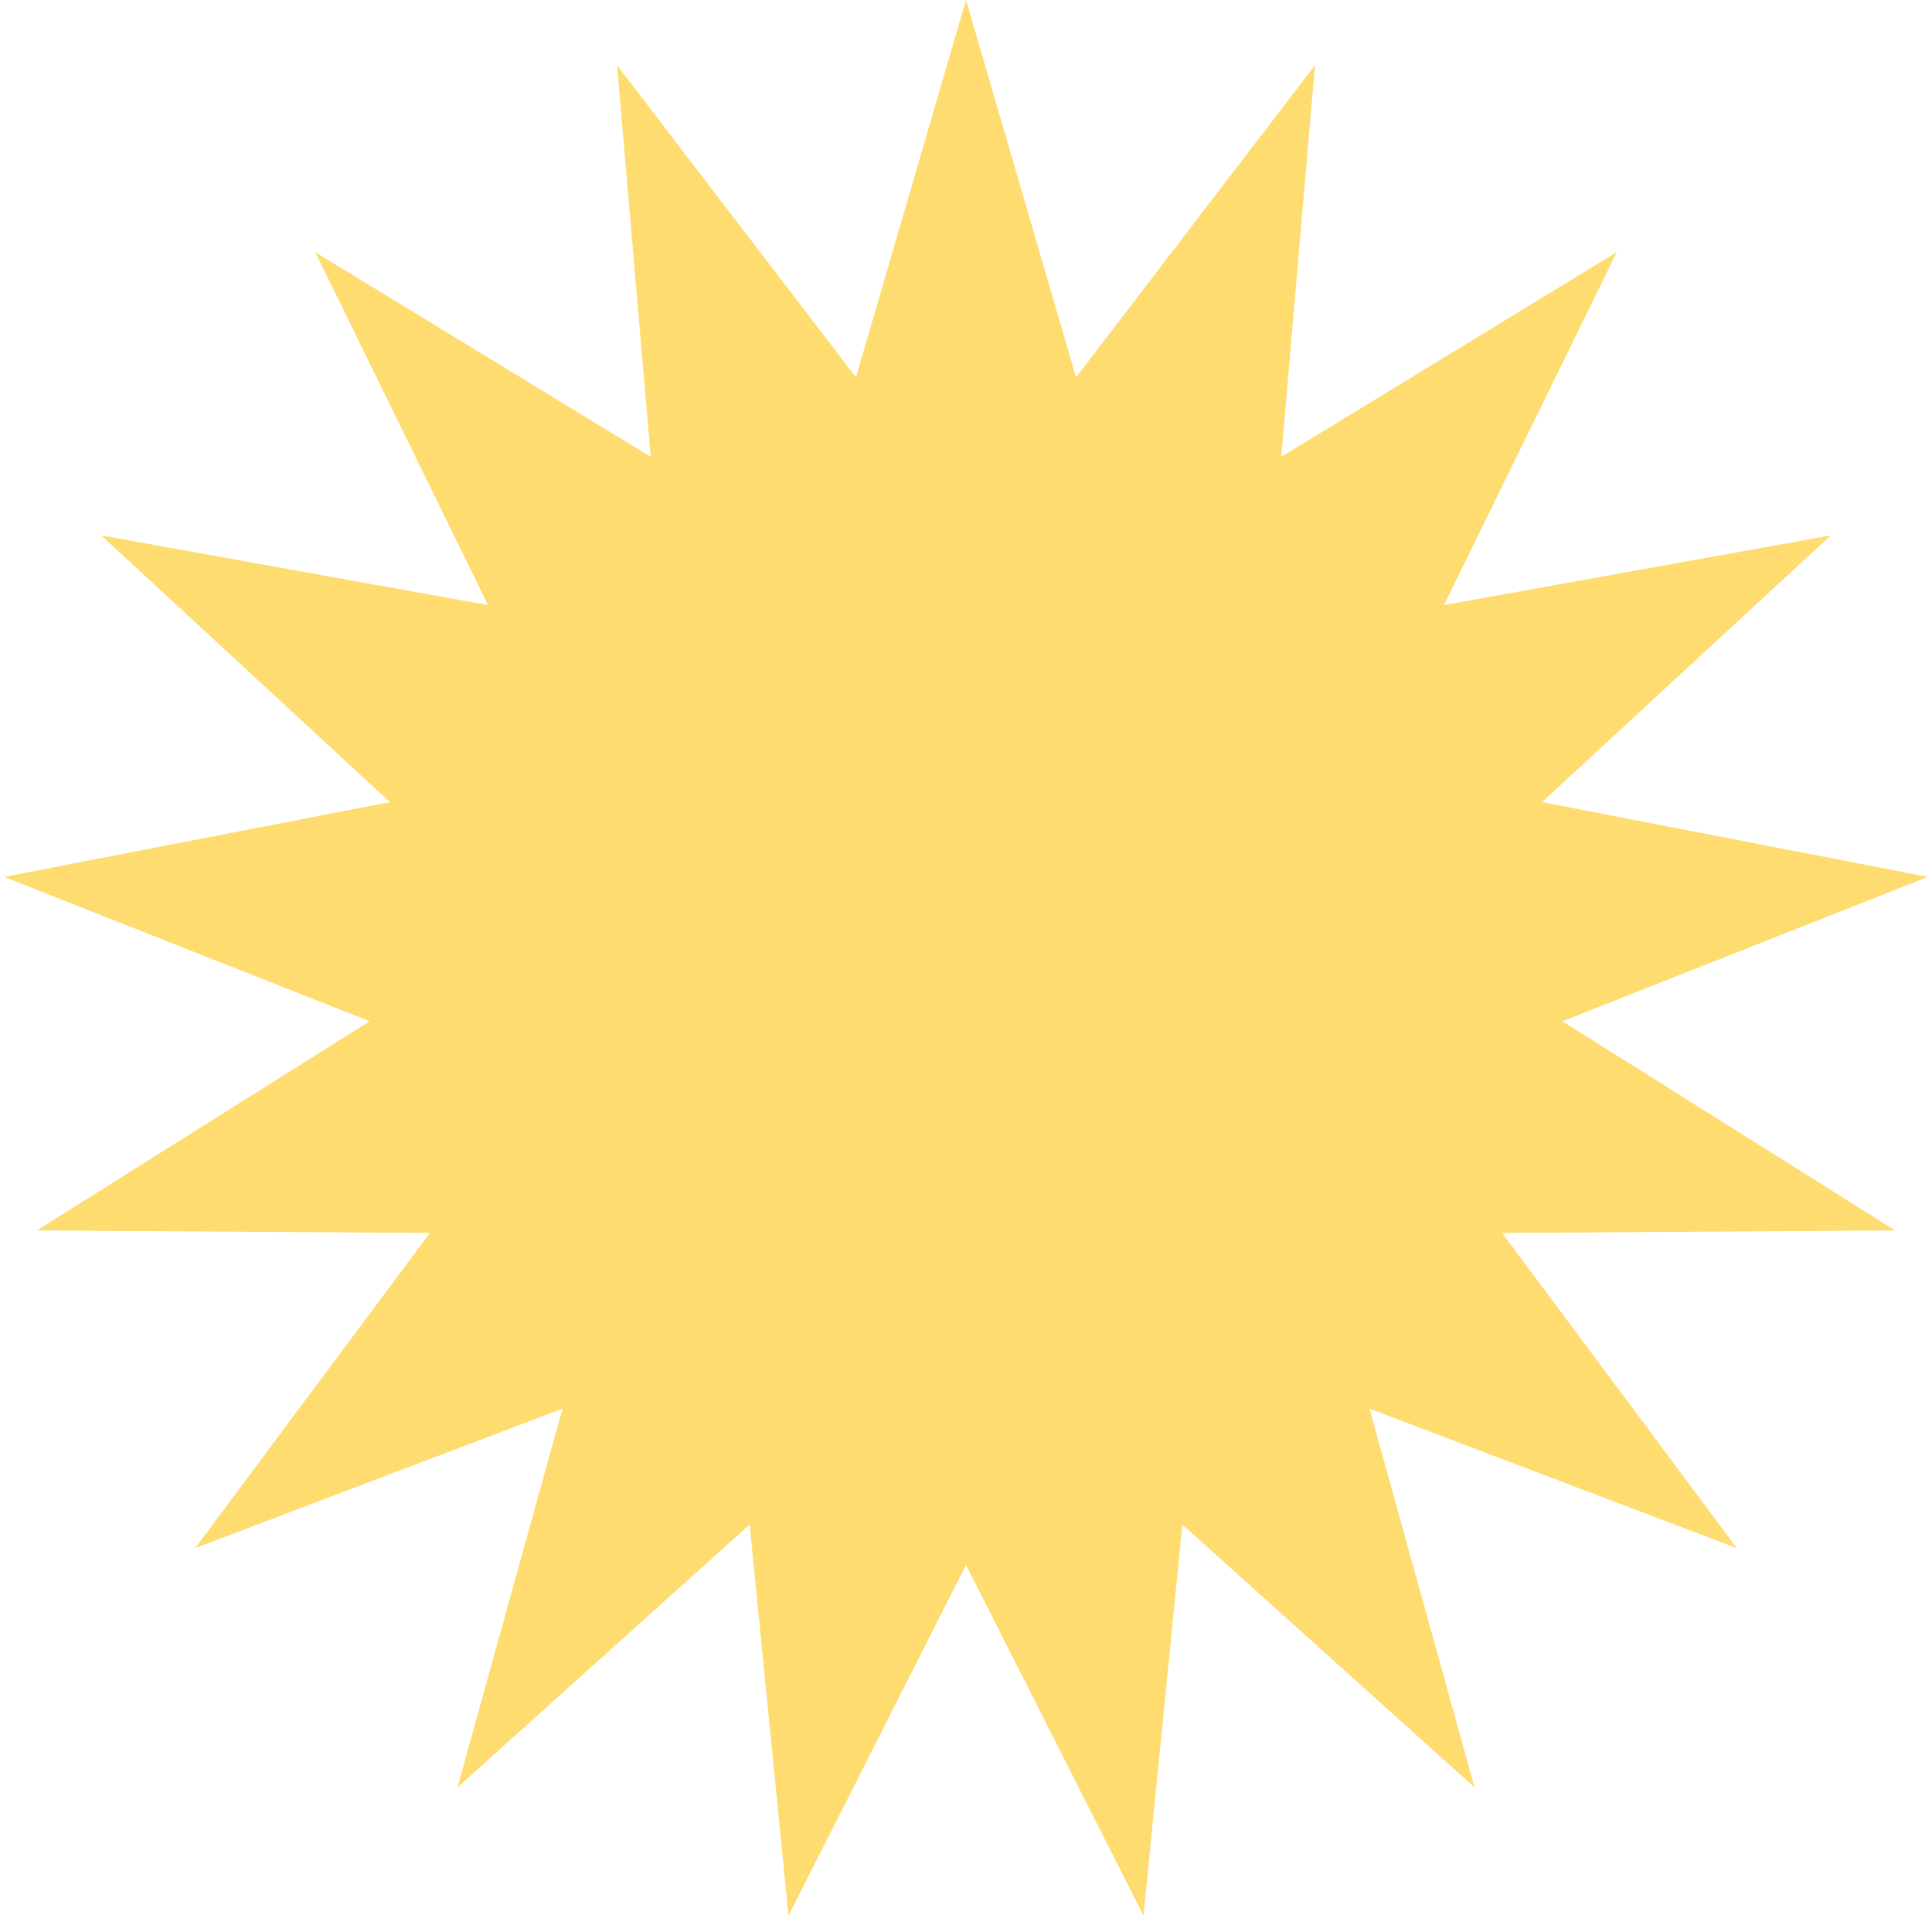 <?xml version="1.0" encoding="UTF-8"?> <svg xmlns="http://www.w3.org/2000/svg" width="196" height="195" viewBox="0 0 196 195" fill="none"> <path d="M98 0L109.165 38.275L133.402 6.618L129.986 46.341L164.022 25.577L146.488 61.384L185.726 54.318L156.441 81.372L195.582 88.958L158.501 103.606L192.259 124.819L152.39 125.083L176.206 157.058L138.934 142.902L149.59 181.321L119.949 154.657L116.007 194.331L98 158.76L79.993 194.331L76.051 154.657L46.41 181.321L57.066 142.902L19.794 157.058L43.61 125.083L3.741 124.819L37.499 103.606L0.418 88.958L39.559 81.372L10.274 54.318L49.513 61.384L31.978 25.577L66.014 46.341L62.598 6.618L86.835 38.275L98 0Z" fill="#FEDC6F"></path> </svg> 
